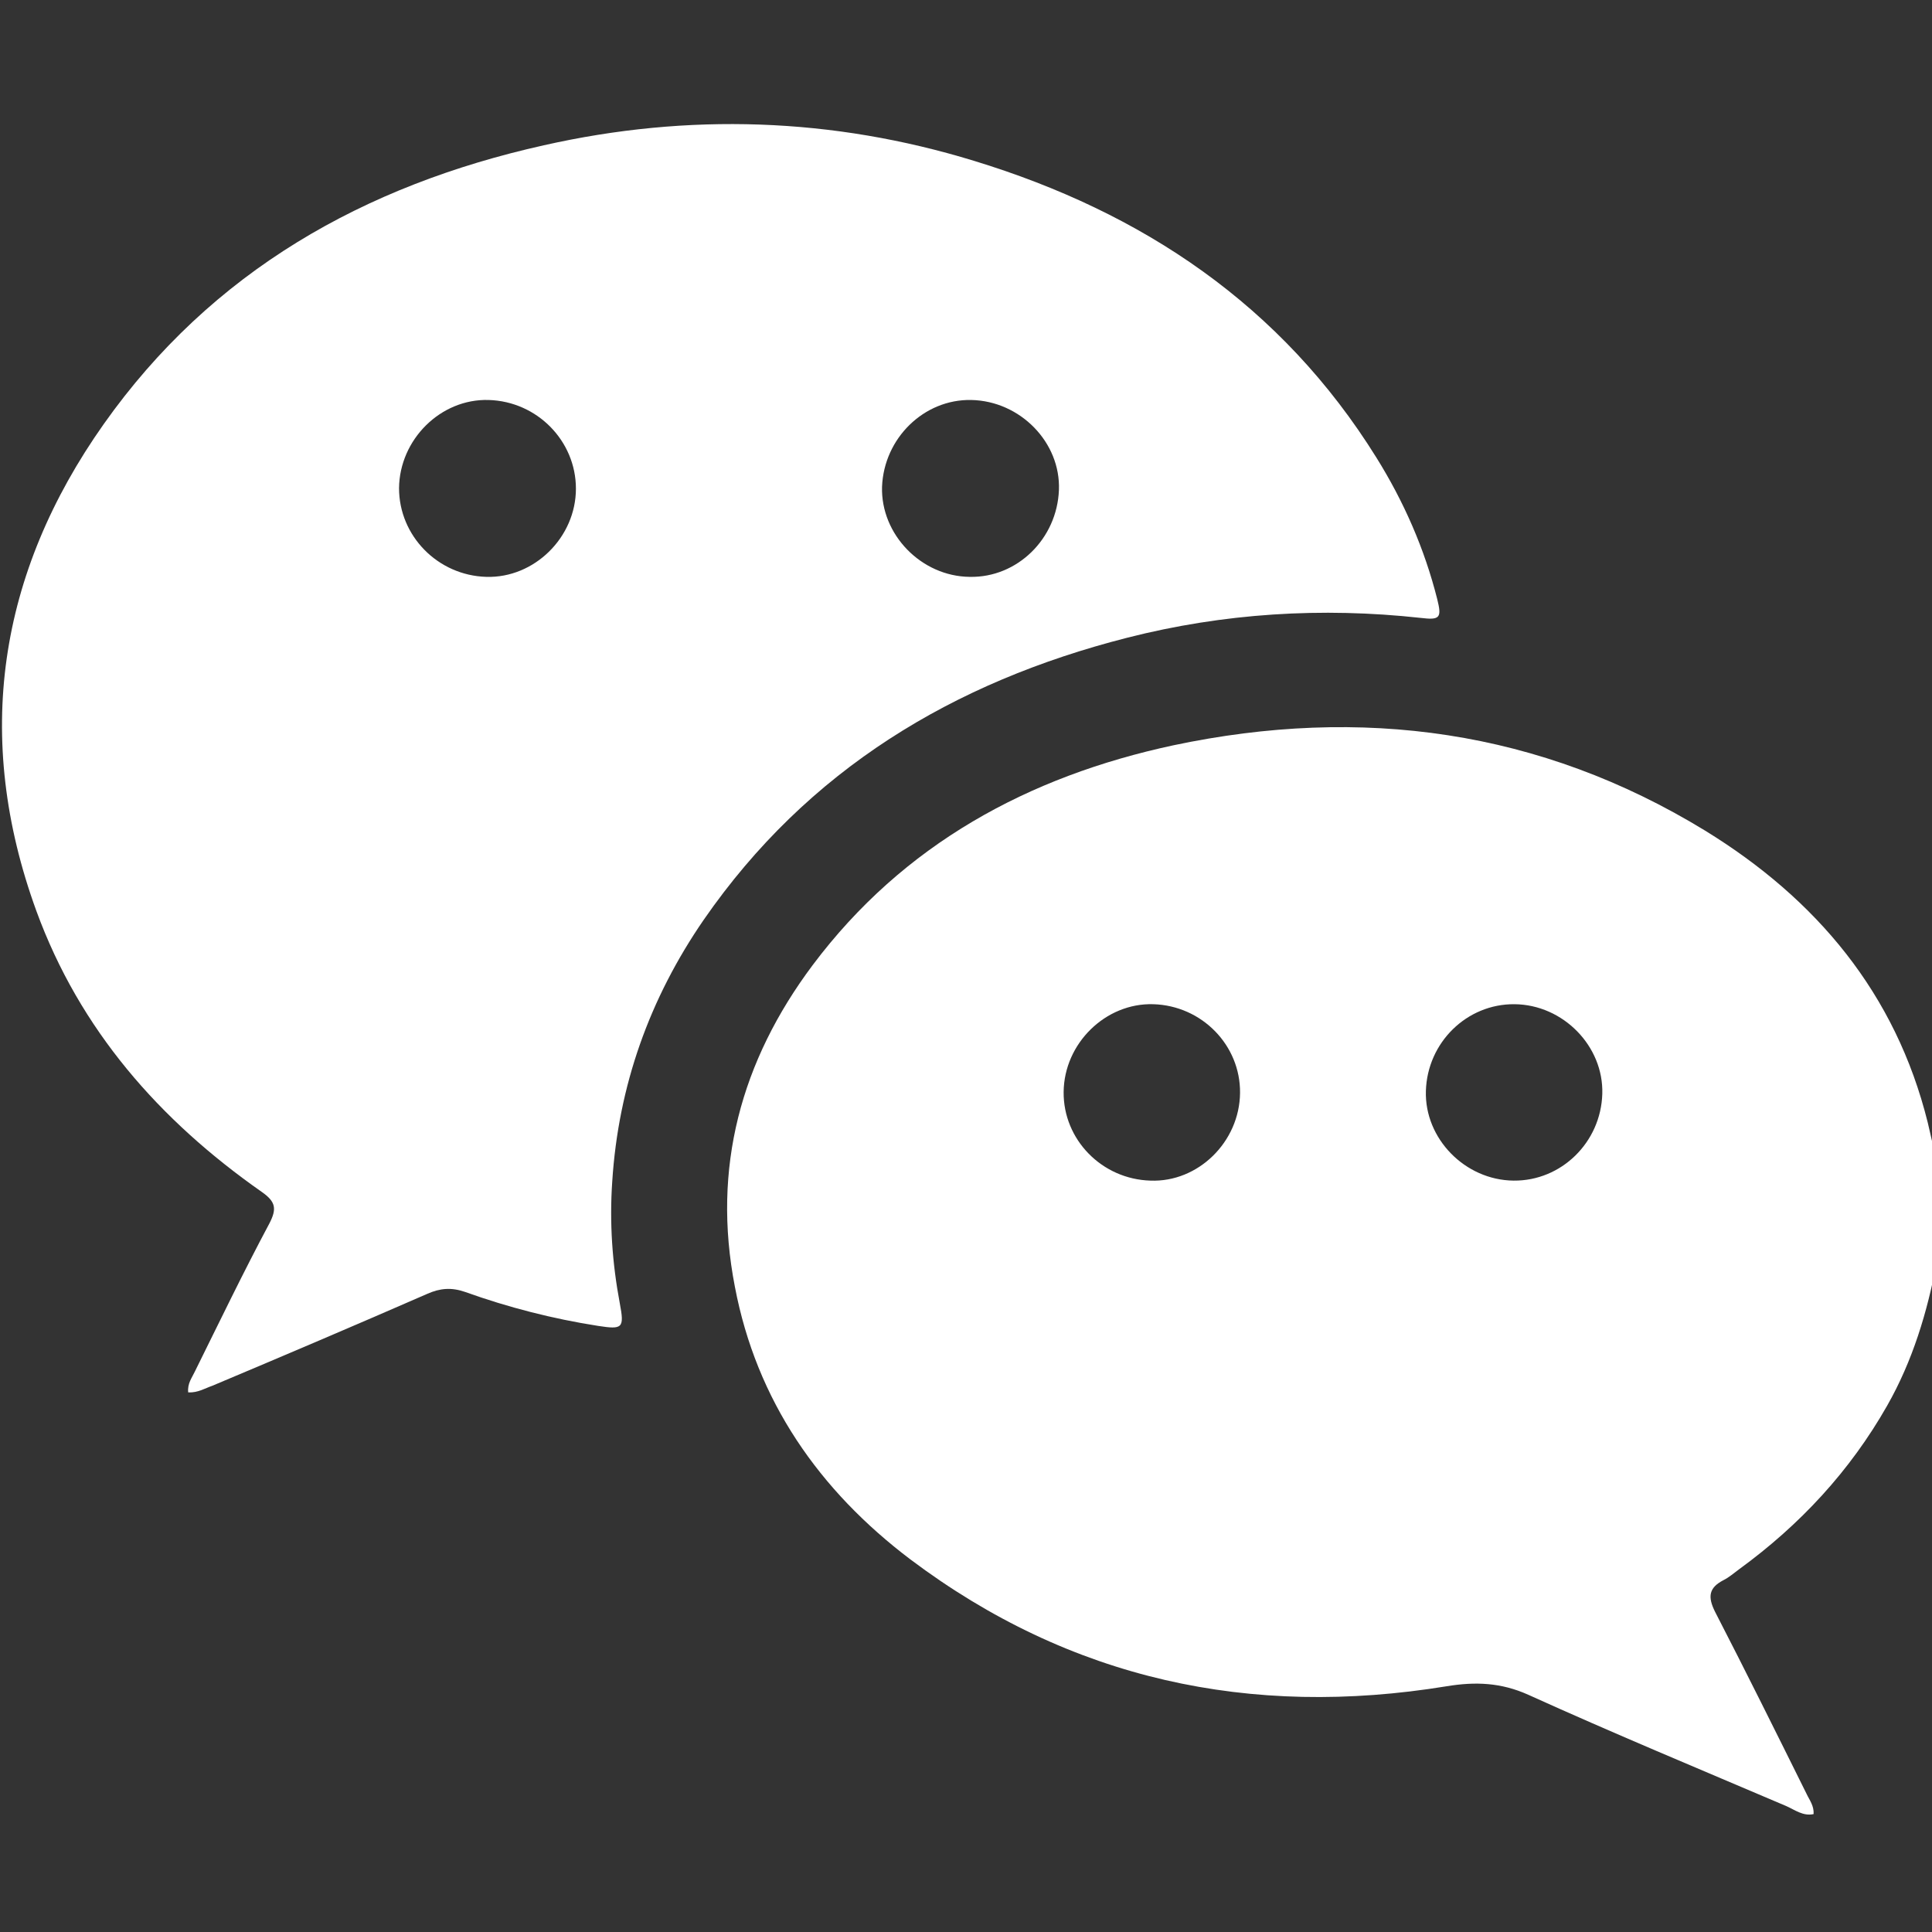 <?xml version="1.0" encoding="utf-8"?>
<!-- Generator: Adobe Illustrator 22.0.1, SVG Export Plug-In . SVG Version: 6.00 Build 0)  -->
<svg version="1.1" id="圖層_1" xmlns="http://www.w3.org/2000/svg" xmlns:xlink="http://www.w3.org/1999/xlink" x="0px" y="0px"
	 viewBox="0 0 409.6 409.6" style="enable-background:new 0 0 409.6 409.6;" xml:space="preserve">
<rect x="0" y="0" width="409.6" height="409.6" fill="#333333" stroke="none"/>
<style type="text/css">
	.st0{fill:#FFFFFF;}
</style>
<g>
	<path class="st0" d="M410.6,267.6c-2,10.6-5.1,20.9-10.5,30.4c-7.9,13.9-18.5,25.3-31.4,34.7c-1.1,0.8-2.1,1.7-3.3,2.3
		c-3.1,1.6-3.4,3.5-1.8,6.7c6.6,12.8,13,25.7,19.4,38.6c0.6,1.3,1.6,2.5,1.5,4.3c-2.2,0.5-4-0.9-5.8-1.7
		c-18.3-7.8-36.6-15.4-54.7-23.6c-5.8-2.6-11.2-2.8-17.3-1.8c-41.6,6.8-79.8-1.4-113.7-26.9c-19.3-14.6-32.6-33.6-37.2-57.8
		c-4.9-25.2,1.3-47.9,16.5-68.2c19.2-25.6,45.7-40,76.5-46.6c39.8-8.4,77.7-3.3,112.7,18.1c23.6,14.5,40.4,34.5,47.2,61.9
		c0.6,2.6,1.2,5.2,1.8,7.8C410.6,253.2,410.6,260.4,410.6,267.6z M262.9,231.7c0.1-10.1-8.1-18.5-18.4-18.8
		c-10.1-0.3-18.9,8.3-19,18.6c-0.1,10.1,8.1,18.5,18.4,18.8C254,250.7,262.8,242.1,262.9,231.7z M320.9,250.3
		c10.1,0.1,18.5-8.1,18.8-18.4c0.3-10.1-8.3-18.9-18.6-19c-10.1-0.1-18.5,8.1-18.8,18.4C302,241.4,310.6,250.2,320.9,250.3z"/>
	<path class="st0" d="M39.9,295.2c-0.2-1.9,0.8-3.1,1.4-4.4c5.2-10.5,10.3-21.1,15.8-31.4c1.6-3.1,1.4-4.6-1.6-6.7
		c-21.7-15.2-38.6-34.4-47.8-59.6C-5.7,156.3-0.4,121.6,22,89.9c22.9-32.4,55.2-50.6,93.3-59.1c30.6-6.9,61.2-5.9,91.2,3.3
		c35.7,10.9,65.2,30.6,85.3,62.9c5.8,9.3,10.2,19.3,12.9,30c1,4,0.6,4.5-3.5,4c-21-2.3-41.8-1-62.2,4.2c-36.9,9.4-67.8,28-89.8,59.8
		c-11.5,16.7-18.1,35.2-19.4,55.5c-0.6,8.7,0,17.3,1.6,25.8c1,5.3,0.6,5.6-4.6,4.8c-9.6-1.5-19-3.9-28.2-7.2c-2.9-1-5.3-0.8-8,0.4
		c-15.1,6.6-30.4,13.1-45.6,19.5C43.5,294.3,42,295.3,39.9,295.2z M122.1,103.6c0-10.1-8.2-18.5-18.5-18.8
		c-10.2-0.3-18.9,8.4-19,18.7c0,10.1,8.2,18.5,18.5,18.8C113.3,122.6,122.1,113.9,122.1,103.6z M205.6,122.3
		c10.1,0.2,18.5-8.1,18.9-18.4c0.4-10.1-8.2-18.9-18.6-19.1c-10-0.2-18.5,8.1-18.9,18.4C186.7,113.3,195.3,122.2,205.6,122.3z"/>
</g>
</svg>
